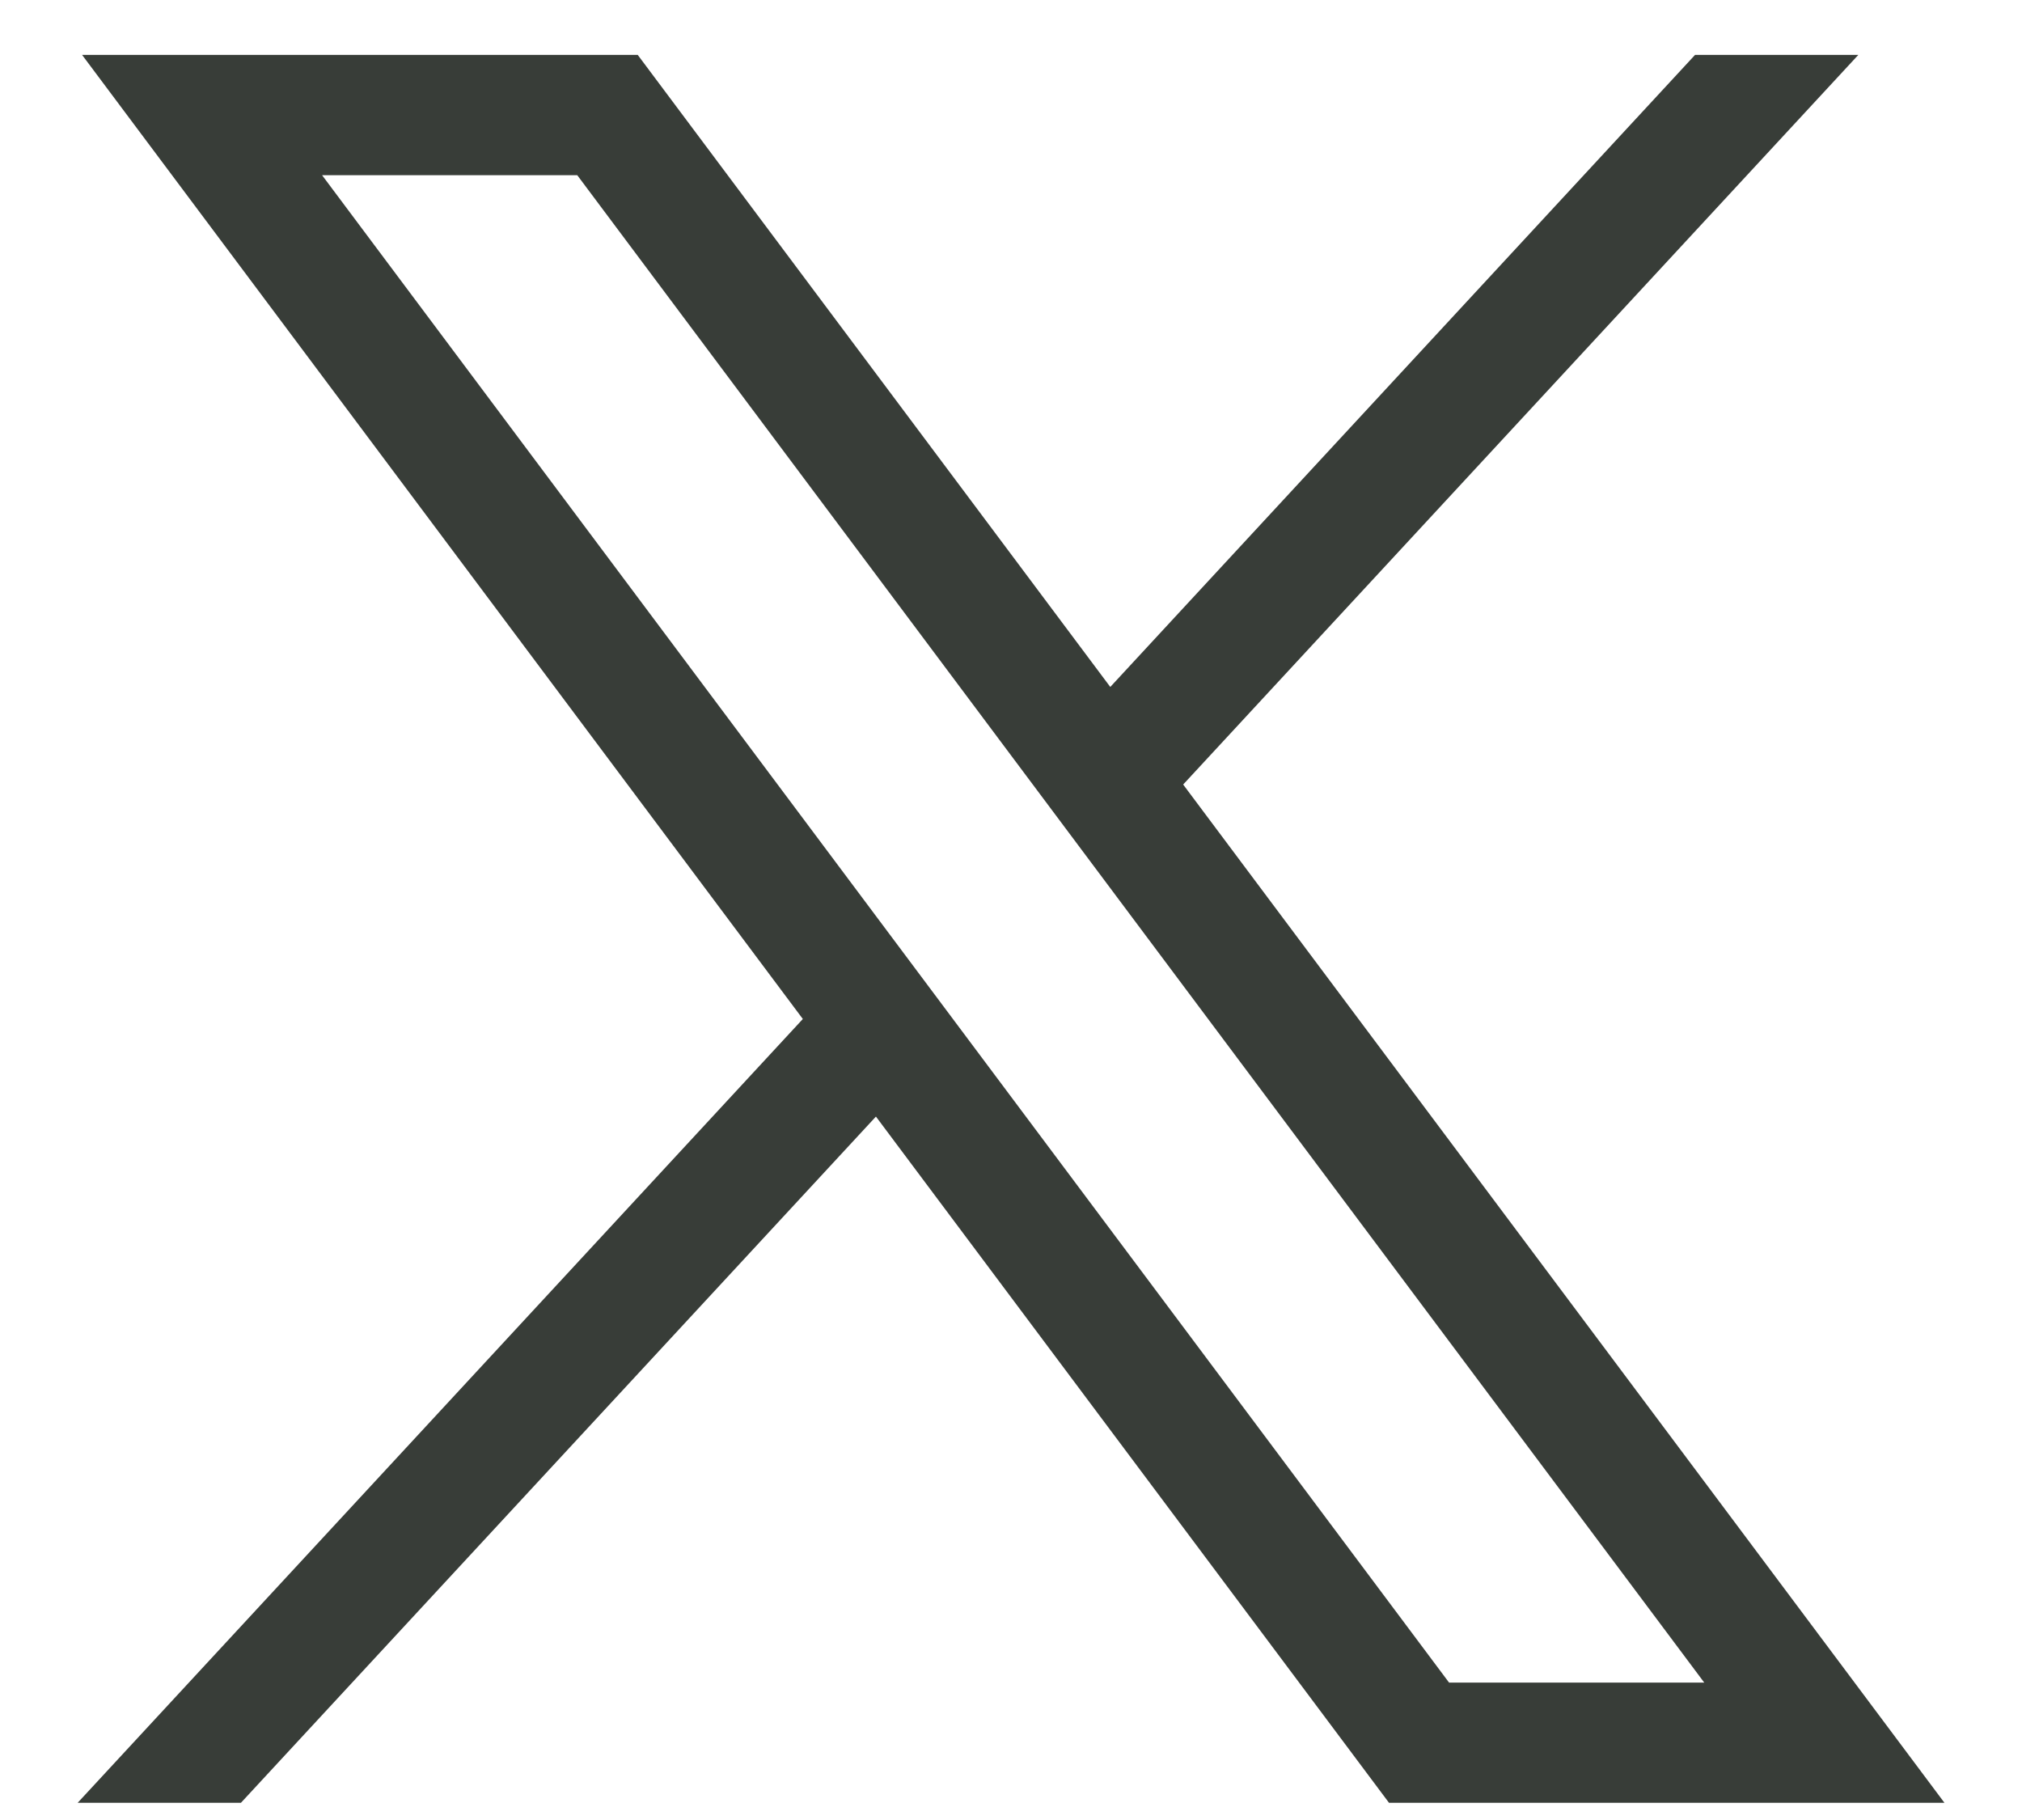 <svg width="20" height="18" viewBox="0 0 20 18" fill="none" xmlns="http://www.w3.org/2000/svg">
<path d="M0.812 0.543L7.941 10.078L0.768 17.83H2.383L8.664 11.043L13.739 17.83H19.233L11.703 7.759L18.381 0.543H16.766L10.982 6.794L6.308 0.543H0.813H0.812ZM3.186 1.733H5.71L16.857 16.641H14.333L3.186 1.733Z" fill="#383D38"/>
</svg>

